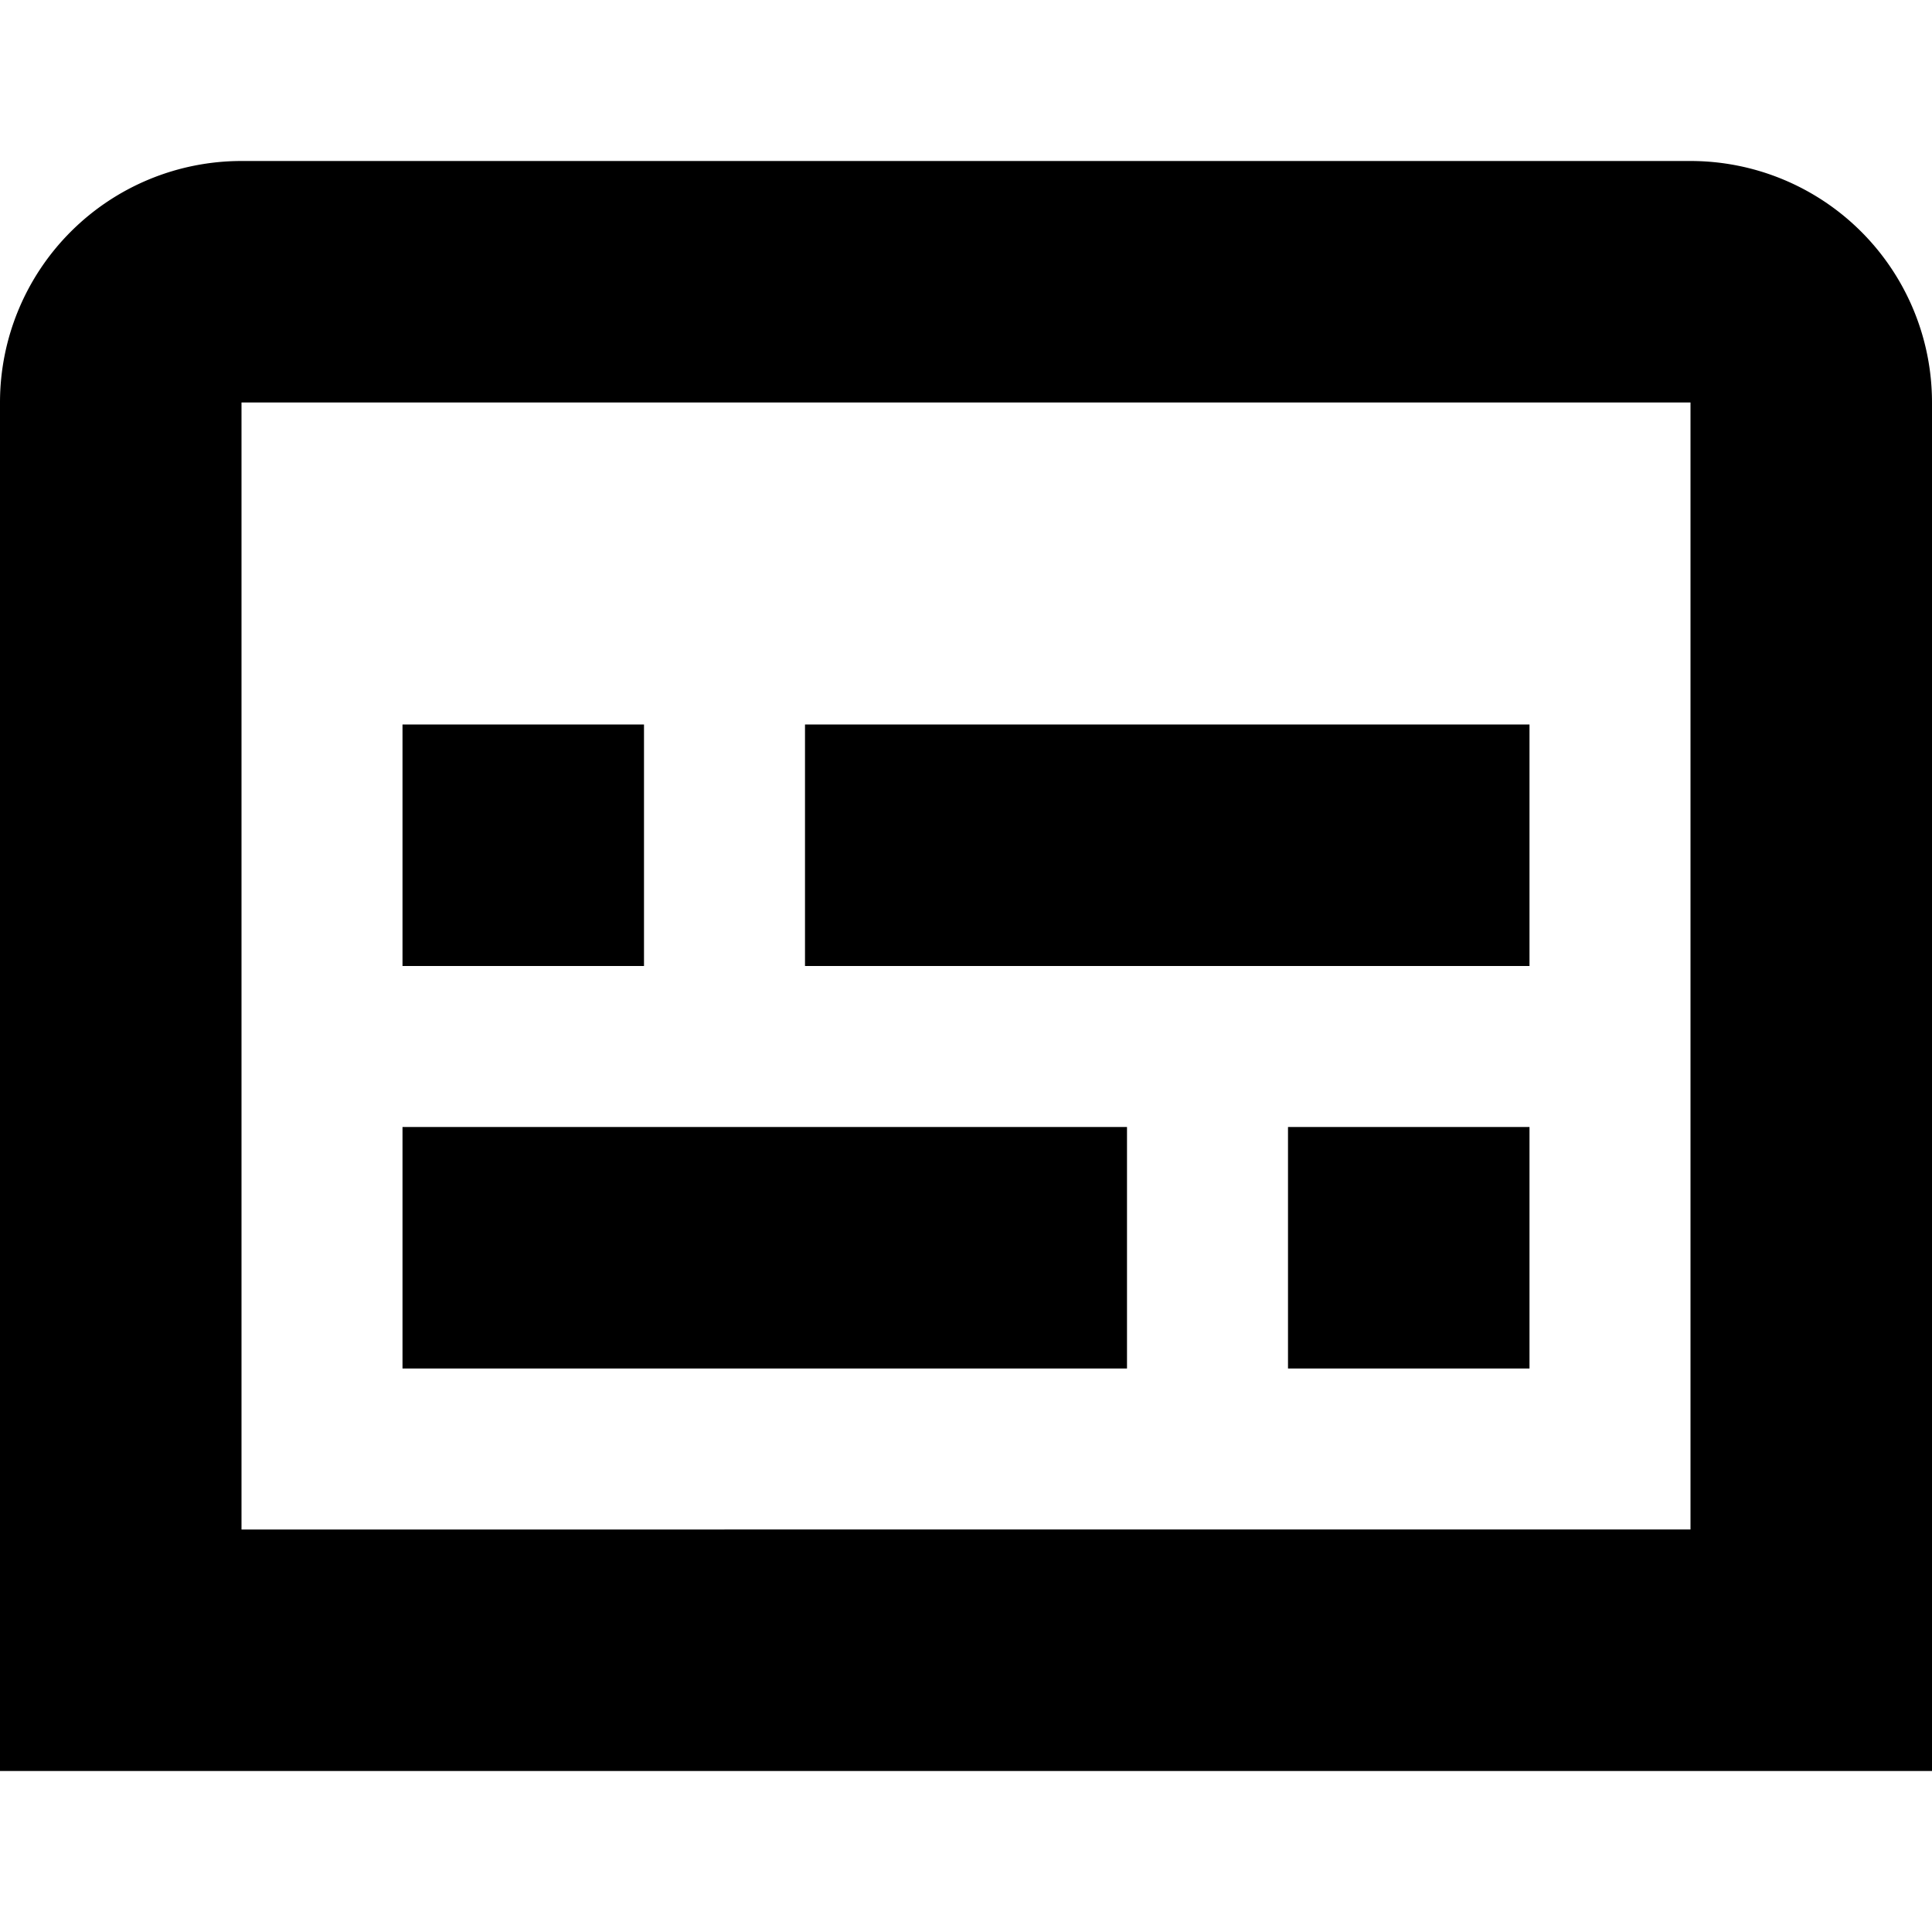 <?xml version="1.0" encoding="UTF-8"?>
<svg xmlns="http://www.w3.org/2000/svg" id="Isolation_Mode" data-name="Isolation Mode" viewBox="0 0 24 24" width="512" height="512"><path d="M21,2H3A3,3,0,0,0,0,5V22H24V5A3,3,0,0,0,21,2Zm0,17H3V5H21Z"/><rect x="10" y="9" width="9" height="3"/><rect x="5" y="9" width="3" height="3"/><rect x="5" y="14" width="9" height="3"/><rect x="16" y="14" width="3" height="3"/></svg>
